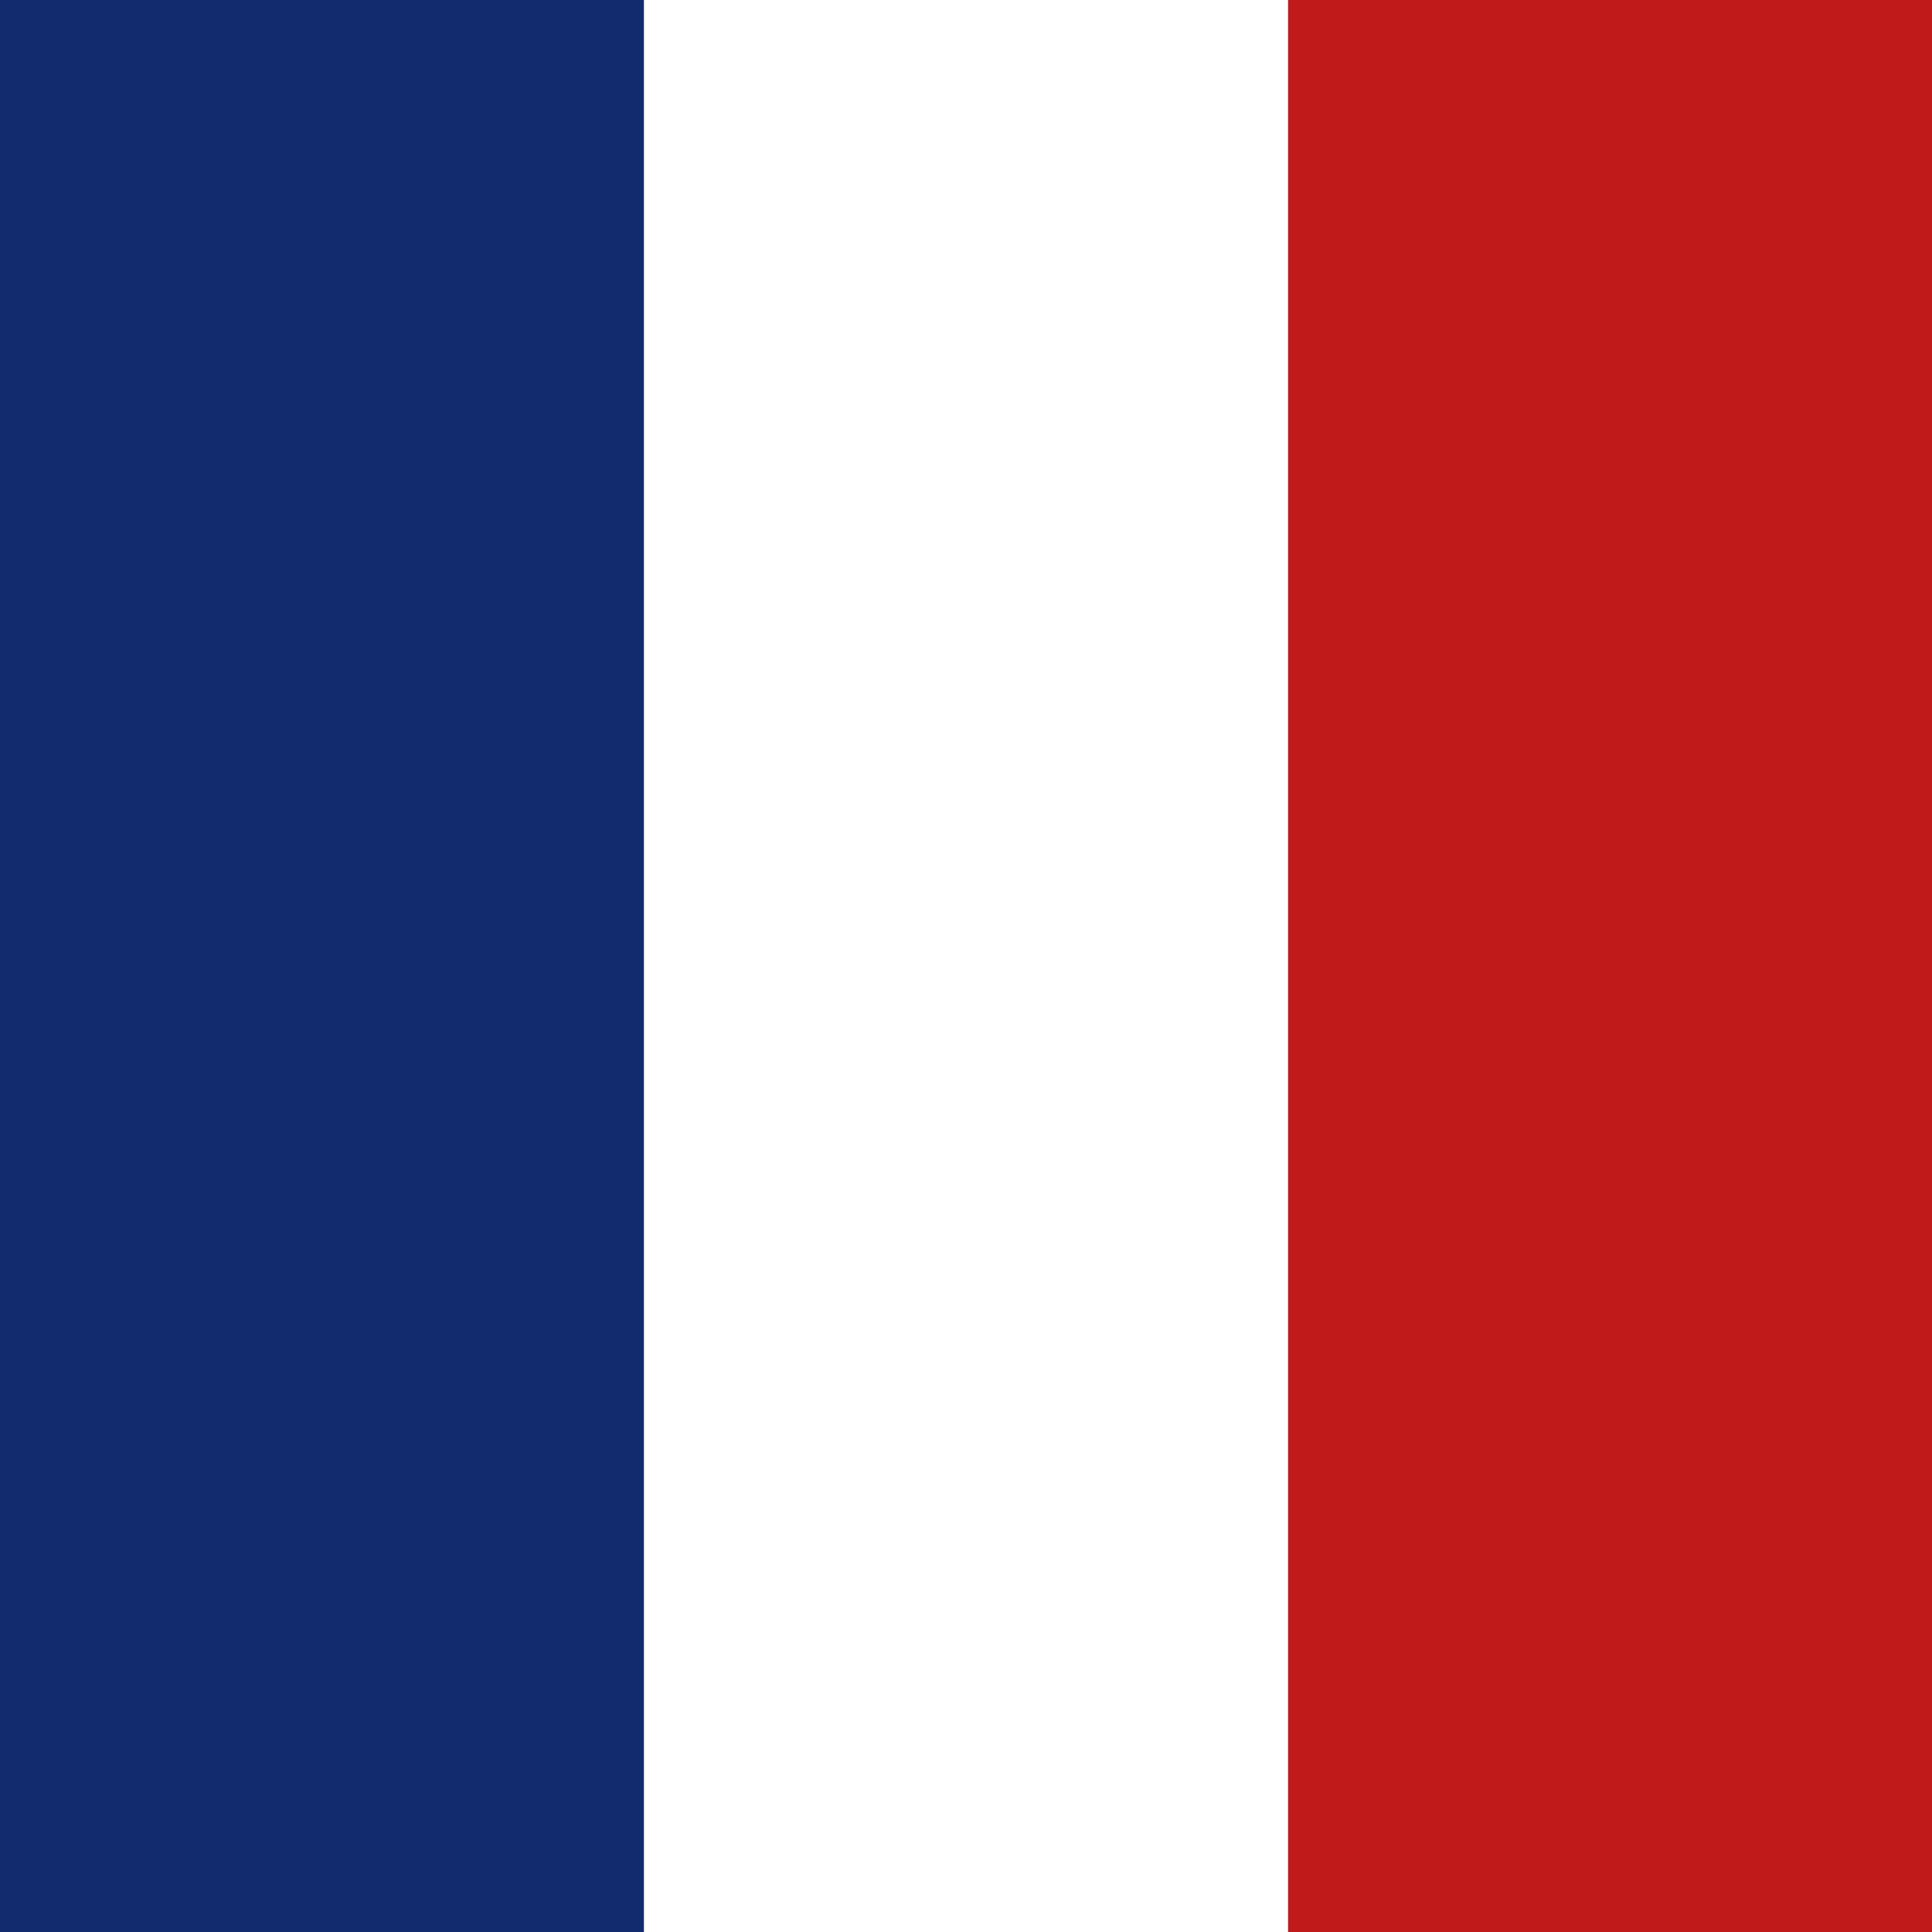 <svg xmlns="http://www.w3.org/2000/svg" width="30" height="30" viewBox="0 0 30 30">
  <rect x="0" y="0" width="30" height="30" fill="#808080" stroke="none"/>
  <g id="Group_499" data-name="Group 499" transform="translate(571 5840) rotate(90)">
    <rect id="Rectangle_315" data-name="Rectangle 315" width="30" height="10" transform="translate(-5840 541)" fill="#c11a1a"/>
    <rect id="Rectangle_316" data-name="Rectangle 316" width="30" height="10" transform="translate(-5840 561)" fill="#112b6e"/>
    <rect id="Rectangle_317" data-name="Rectangle 317" width="30" height="10" transform="translate(-5840 551)" fill="#fff"/>
  </g>
</svg>
